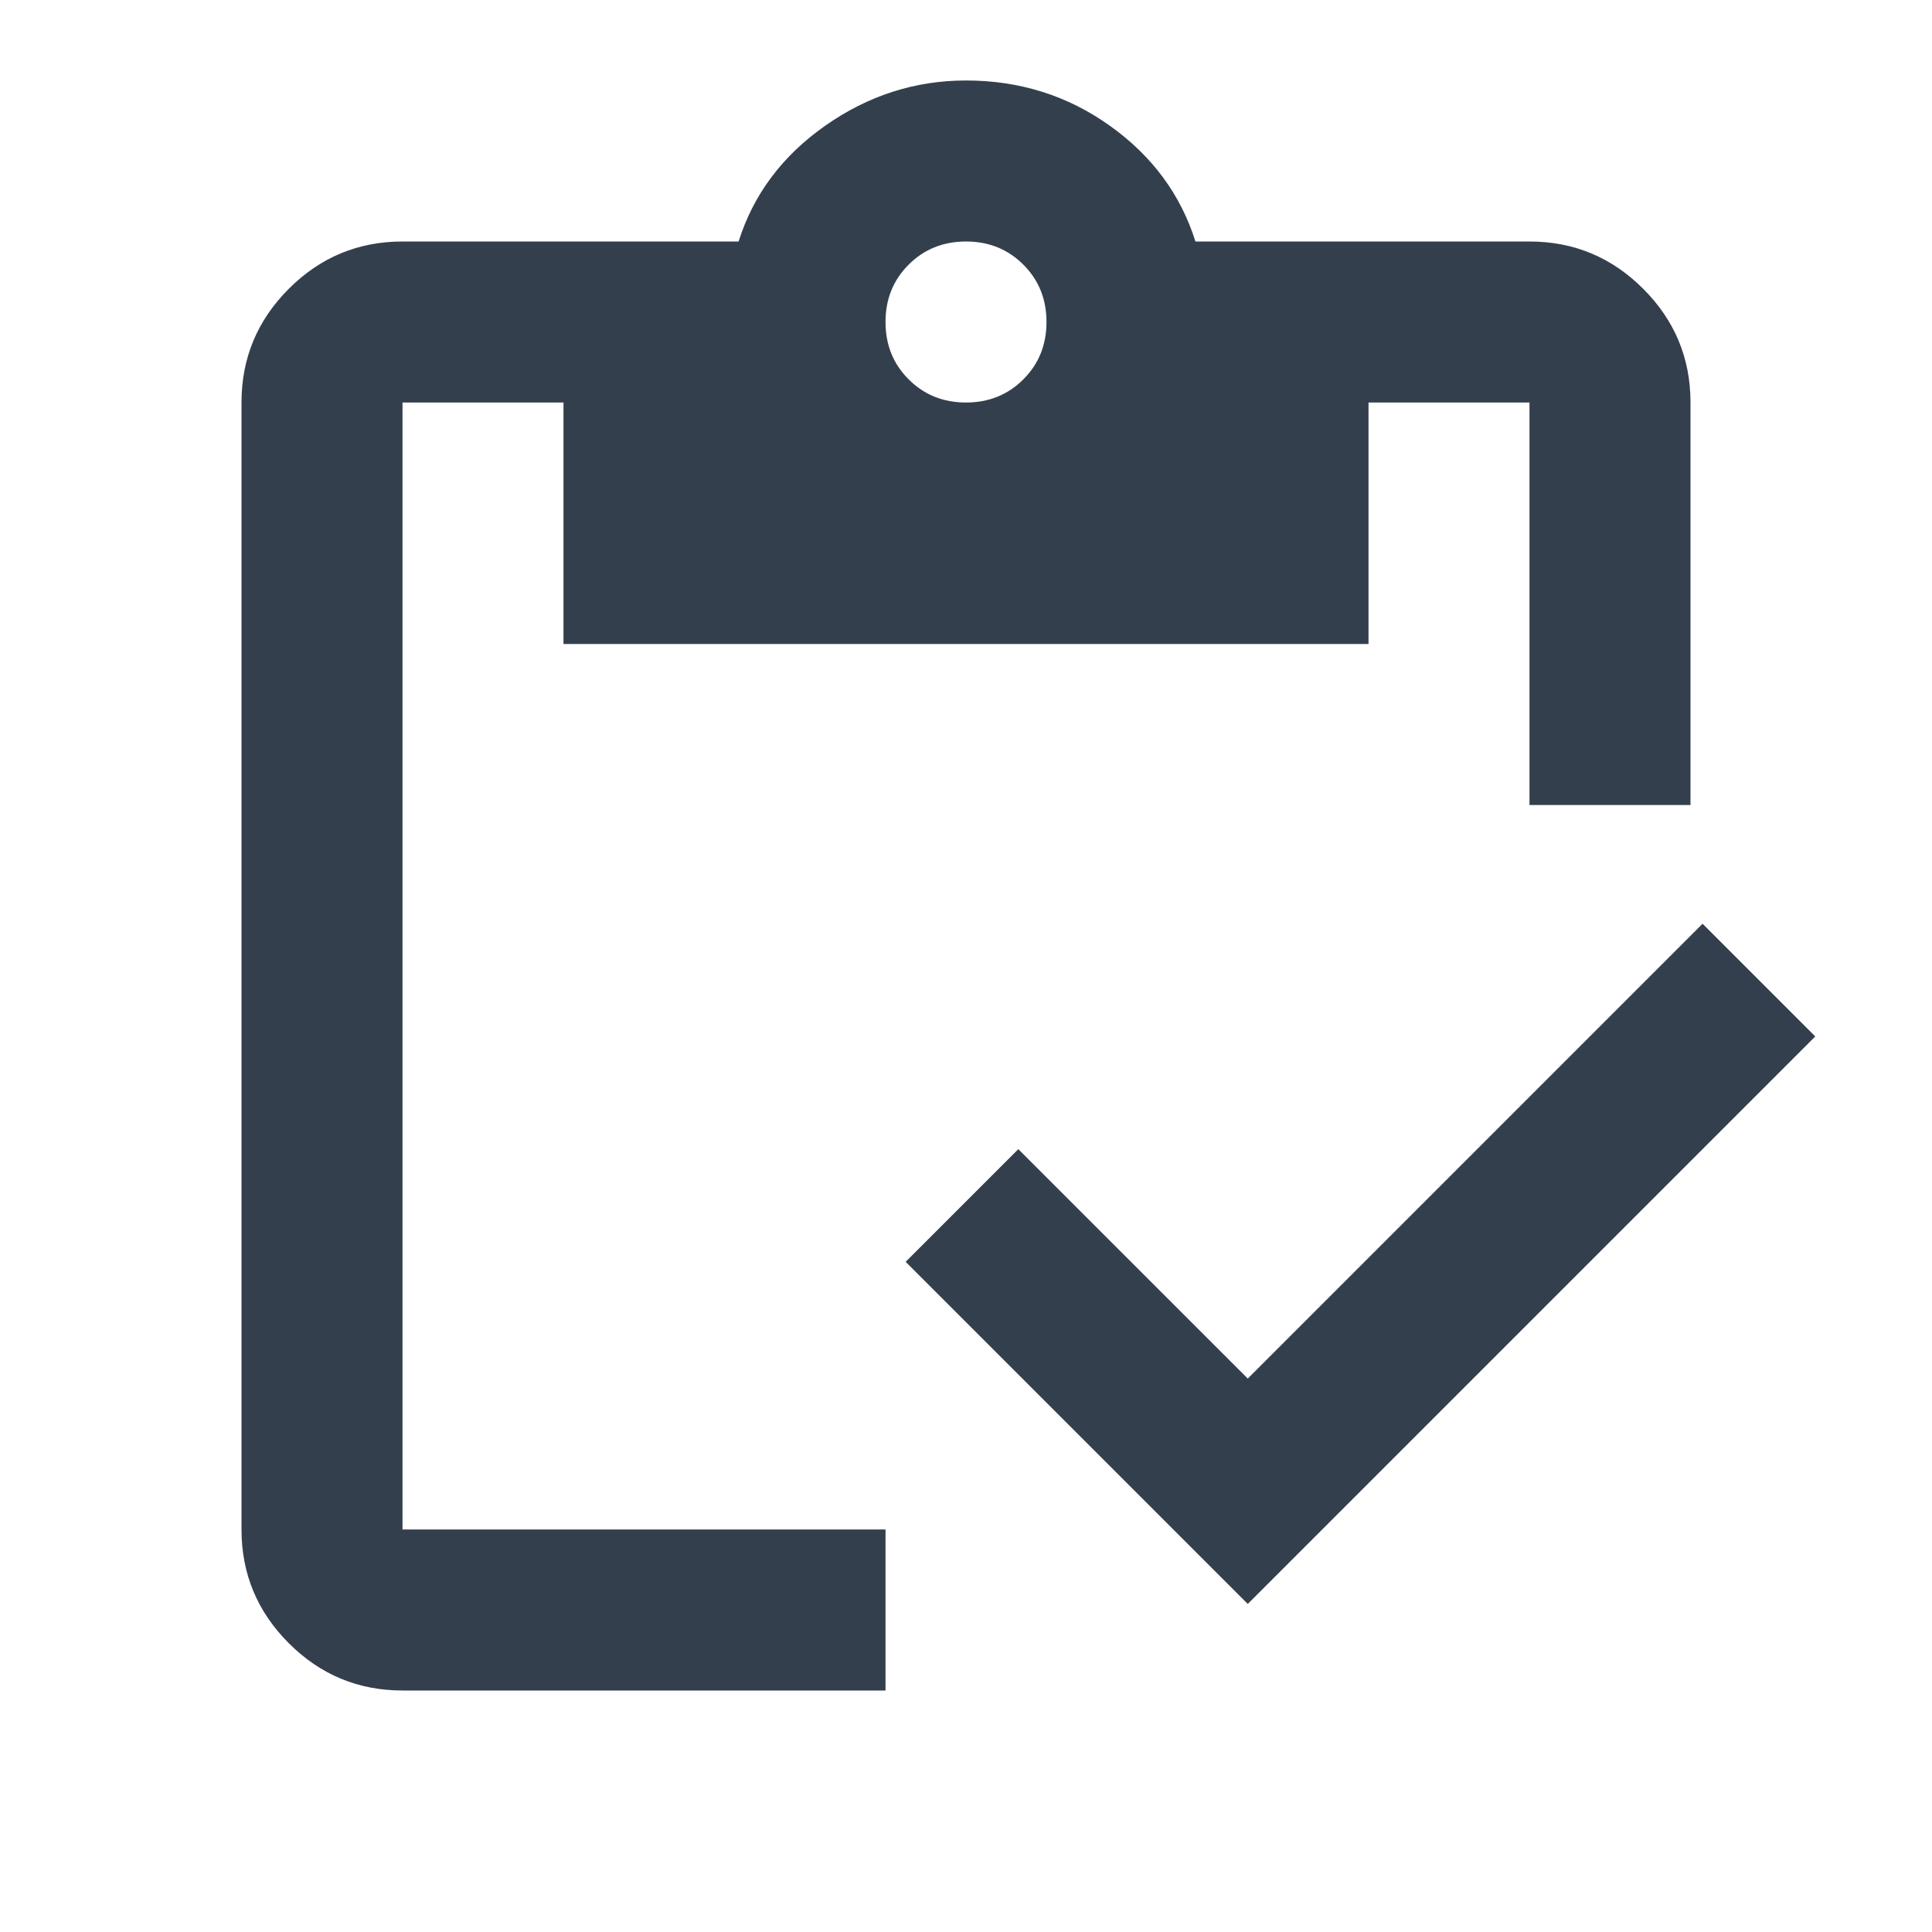 <svg width="50" height="50" viewBox="0 0 50 50" fill="none" xmlns="http://www.w3.org/2000/svg">
<mask id="mask0_2011_42" style="mask-type:alpha" maskUnits="userSpaceOnUse" x="0" y="0" width="50" height="50">
<rect width="50" height="50" fill="#D9D9D9"/>
</mask>
<g mask="url(#mask0_2011_42)">
<path d="M32.292 41.51L23.438 32.656L26.354 29.74L32.292 35.677L44.062 23.906L46.979 26.823L32.292 41.51ZM43.75 20.833H39.583V10.417H35.417V16.667H14.583V10.417H10.417V39.583H22.917V43.75H10.417C9.271 43.75 8.29 43.342 7.474 42.526C6.658 41.71 6.25 40.729 6.25 39.583V10.417C6.25 9.271 6.658 8.29 7.474 7.474C8.29 6.658 9.271 6.25 10.417 6.25H19.115C19.497 5.035 20.243 4.036 21.354 3.255C22.465 2.474 23.681 2.083 25 2.083C26.389 2.083 27.63 2.474 28.724 3.255C29.818 4.036 30.556 5.035 30.938 6.25H39.583C40.729 6.25 41.71 6.658 42.526 7.474C43.342 8.29 43.75 9.271 43.75 10.417V20.833ZM25 10.417C25.59 10.417 26.085 10.217 26.484 9.818C26.884 9.418 27.083 8.924 27.083 8.333C27.083 7.743 26.884 7.248 26.484 6.849C26.085 6.45 25.59 6.25 25 6.25C24.41 6.25 23.915 6.45 23.516 6.849C23.116 7.248 22.917 7.743 22.917 8.333C22.917 8.924 23.116 9.418 23.516 9.818C23.915 10.217 24.41 10.417 25 10.417Z" fill="#343F4E"/>
</g>
</svg>
